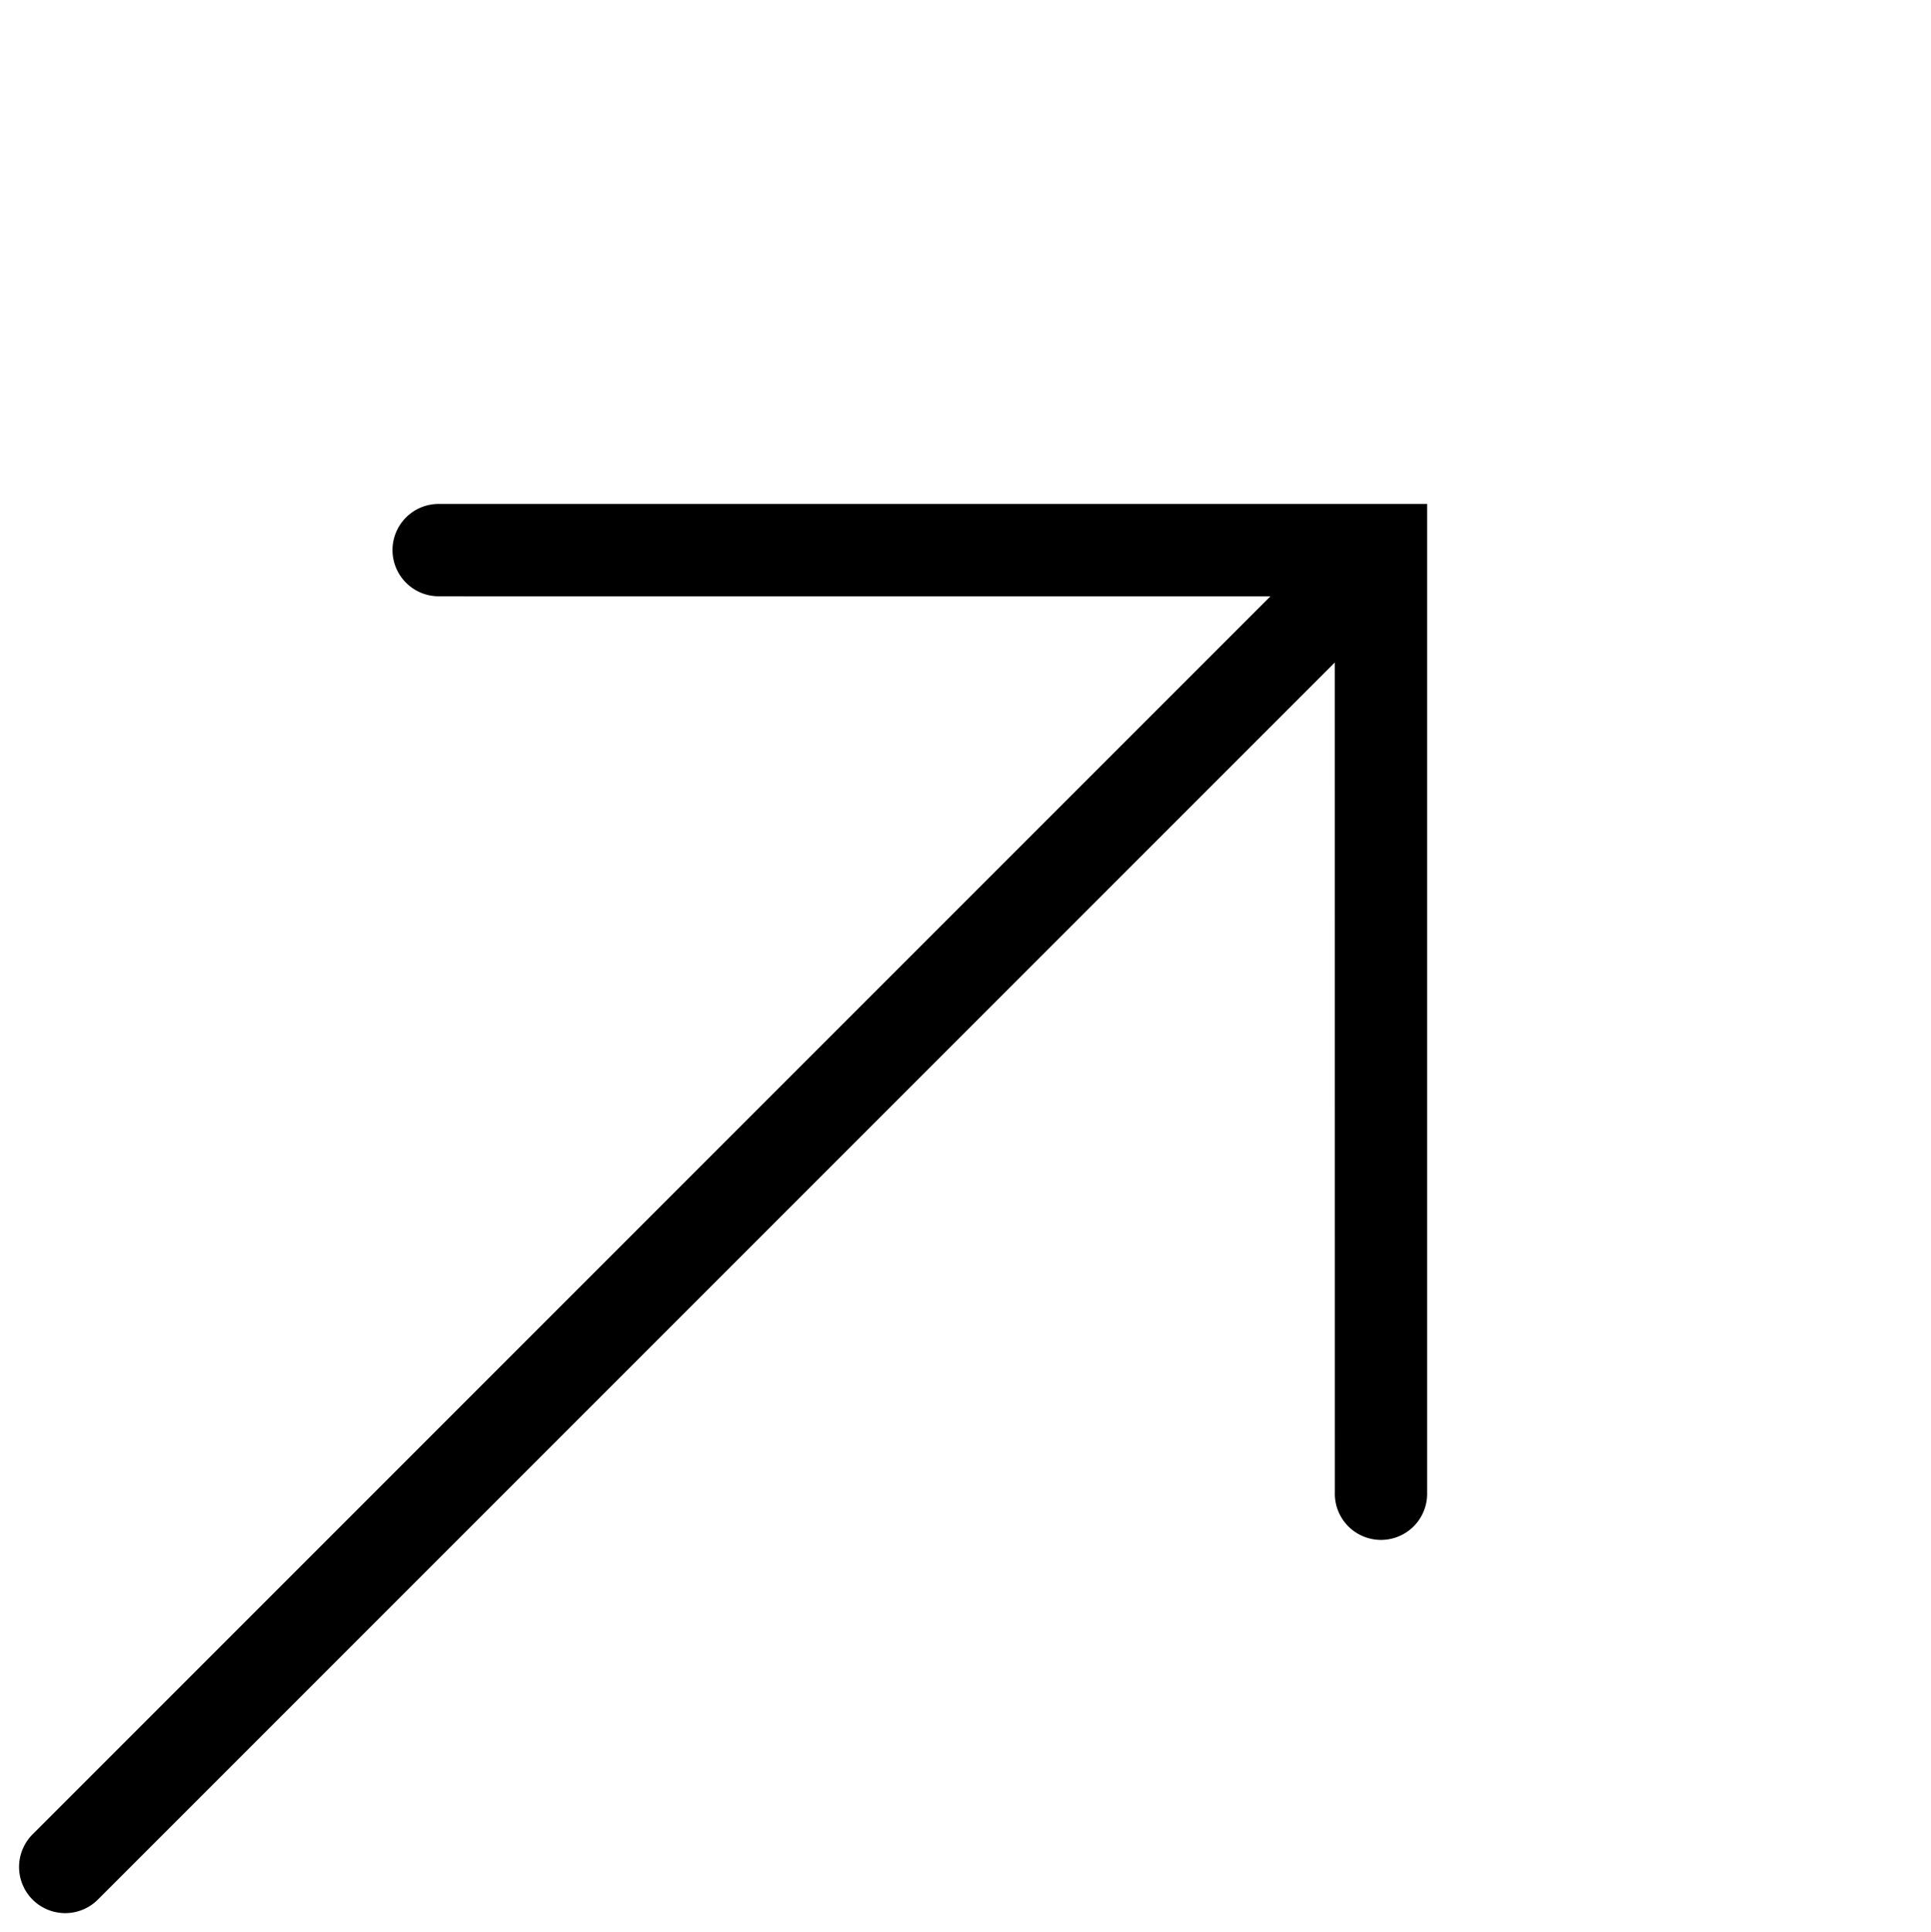 <svg xmlns="http://www.w3.org/2000/svg" width="33.476" height="33.496" viewBox="0 0 33.476 33.496"><g transform="translate(6164.868 -6445.93) rotate(45)"><path d="M-2050.54-5303.935a.8.8,0,0,1-.8-.8v-30.591a.8.8,0,0,1,.8-.8.8.8,0,0,1,.8.8v30.591A.8.8,0,0,1-2050.54-5303.935Z" transform="translate(2272.964 14244)"></path><path d="M210.86,8919.346a.8.8,0,0,1-.566-1.365l12.118-12.118.566.566,11.552,11.552a.8.8,0,1,1-1.131,1.131l-10.986-10.985-10.986,10.985A.8.8,0,0,1,210.86,8919.346Z"></path></g></svg>